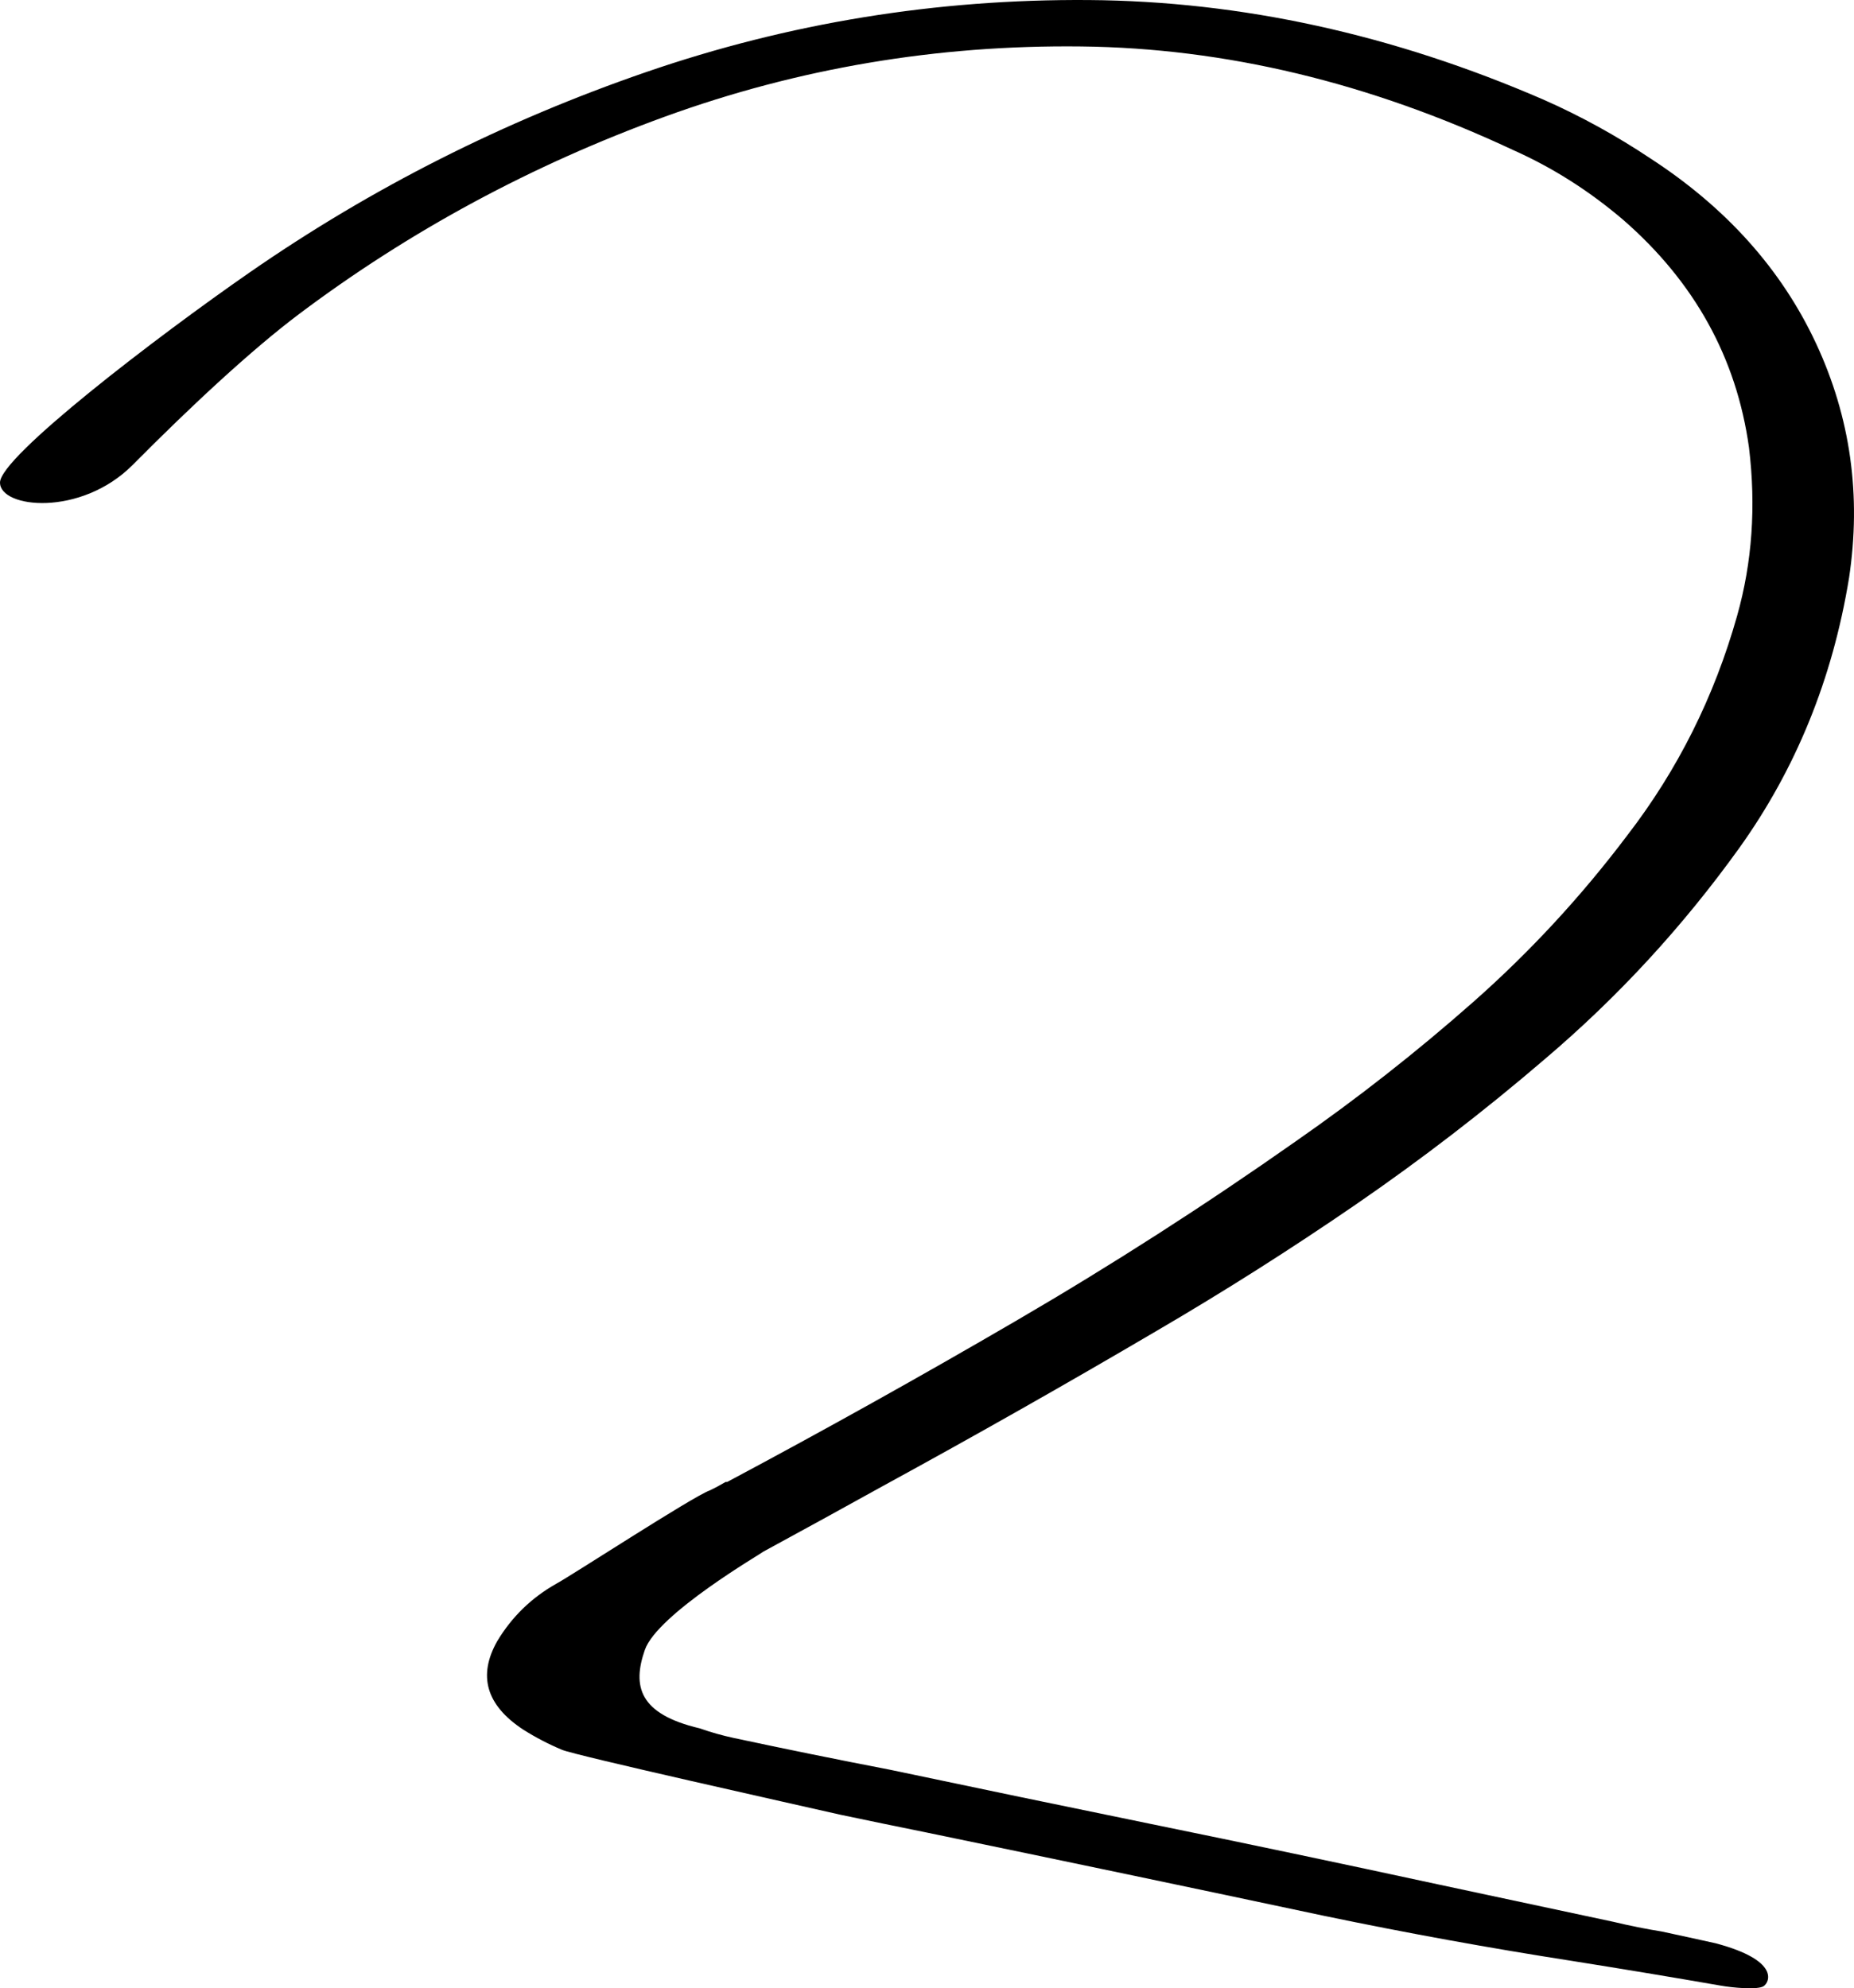 <?xml version="1.0" encoding="UTF-8" standalone="no"?>
<svg
   version="1.1"
   id="Ebene_1"
   x="0px"
   y="0px"
   viewBox="0 0 302.815 324.782"
   xml:space="preserve"
   sodipodi:docname="favicon.svg"
   width="302.815"
   height="324.782"
   inkscape:version="1.3 (0e150ed6c4, 2023-07-21)"
   xmlns:inkscape="http://www.inkscape.org/namespaces/inkscape"
   xmlns:sodipodi="http://sodipodi.sourceforge.net/DTD/sodipodi-0.dtd"
   xmlns="http://www.w3.org/2000/svg"
   xmlns:svg="http://www.w3.org/2000/svg"><defs
   id="defs1" /><sodipodi:namedview
   id="namedview1"
   pagecolor="#ffffff"
   bordercolor="#000000"
   borderopacity="0.25"
   inkscape:showpageshadow="2"
   inkscape:pageopacity="0.0"
   inkscape:pagecheckerboard="0"
   inkscape:deskcolor="#d1d1d1"
   showgrid="false"
   inkscape:zoom="3.0758633"
   inkscape:cx="138.98537"
   inkscape:cy="155.56608"
   inkscape:window-width="5120"
   inkscape:window-height="2066"
   inkscape:window-x="3829"
   inkscape:window-y="-11"
   inkscape:window-maximized="1"
   inkscape:current-layer="Ebene_1" />&#10;<g
   id="g1"
   transform="translate(-282.01,-141.954)">&#10;	<path
   d="m 282.01,220.78 c 0,-4.22 25.67,-23.85 40.77,-34.32 19.9,-13.8 41.48,-24.71 64.76,-32.73 23.28,-8.02 47.38,-11.95 72.29,-11.77 24.91,0.18 49.68,5.6 74.3,16.28 6.07,2.68 11.9,5.89 17.5,9.63 12.37,8.05 21.37,18.12 27,30.19 5.63,12.08 7.42,24.85 5.38,38.33 -2.69,16.45 -8.67,31.16 -17.94,44.11 -9.22,12.83 -19.81,24.33 -31.77,34.48 -9.86,8.46 -20.12,16.35 -30.76,23.67 -10.65,7.32 -21.57,14.25 -32.77,20.79 -14.59,8.58 -29.41,16.98 -44.46,25.2 -6.53,3.62 -13.07,7.21 -19.6,10.76 -0.29,0.29 -17.34,10.2 -19.38,16.07 -2.04,5.87 -1.02,10.46 8.97,12.81 1.81,0.64 3.68,1.17 5.6,1.58 8.46,1.81 16.92,3.53 25.38,5.16 14.12,2.98 28.3,5.92 42.53,8.84 15.7,3.21 31.36,6.51 47,9.89 9.51,2.04 19.08,4.08 28.71,6.13 2.68,0.64 5.31,1.17 7.88,1.58 2.98,0.64 5.92,1.28 8.84,1.93 10.51,2.8 8.79,6.36 7.83,7 -0.96,0.64 -5.12,0.26 -7.04,-0.09 -8.05,-1.4 -16.13,-2.74 -24.25,-4.03 -13.48,-2.1 -26.96,-4.55 -40.43,-7.35 -21.7,-4.61 -43.41,-9.16 -65.11,-13.65 -4.61,-0.93 -9.28,-1.9 -14,-2.89 -6.94,-1.58 -43.2,-9.66 -45.42,-10.59 -2.22,-0.93 -4.35,-2.04 -6.39,-3.33 -6.01,-3.97 -7.41,-8.78 -4.2,-14.44 2.39,-3.97 5.6,-7.09 9.63,-9.36 2.39,-1.28 22.29,-14.24 25.03,-15.23 0.88,-0.41 1.75,-0.88 2.63,-1.4 h 0.26 c 15.87,-8.46 31.61,-17.24 47.21,-26.34 15.61,-9.1 30.79,-18.85 45.55,-29.23 10.15,-7.06 19.85,-14.67 29.1,-22.84 9.25,-8.17 17.64,-17.24 25.16,-27.22 8.23,-10.68 14.21,-22.64 17.94,-35.88 2.45,-8.69 3.1,-17.85 1.93,-27.48 -2.04,-14.65 -8.9,-27.04 -20.56,-37.19 -5.55,-4.73 -11.52,-8.52 -17.94,-11.38 -23.51,-11.03 -47.04,-16.67 -70.58,-16.93 -23.55,-0.27 -46.2,3.56 -67.96,11.46 -21.76,7.91 -41.69,18.66 -59.77,32.25 -7.57,5.69 -17.39,14.77 -27.19,24.66 -8.48,8.5 -21.66,7.08 -21.66,2.87 z"
   id="path1" />&#10;</g>&#10;</svg>
